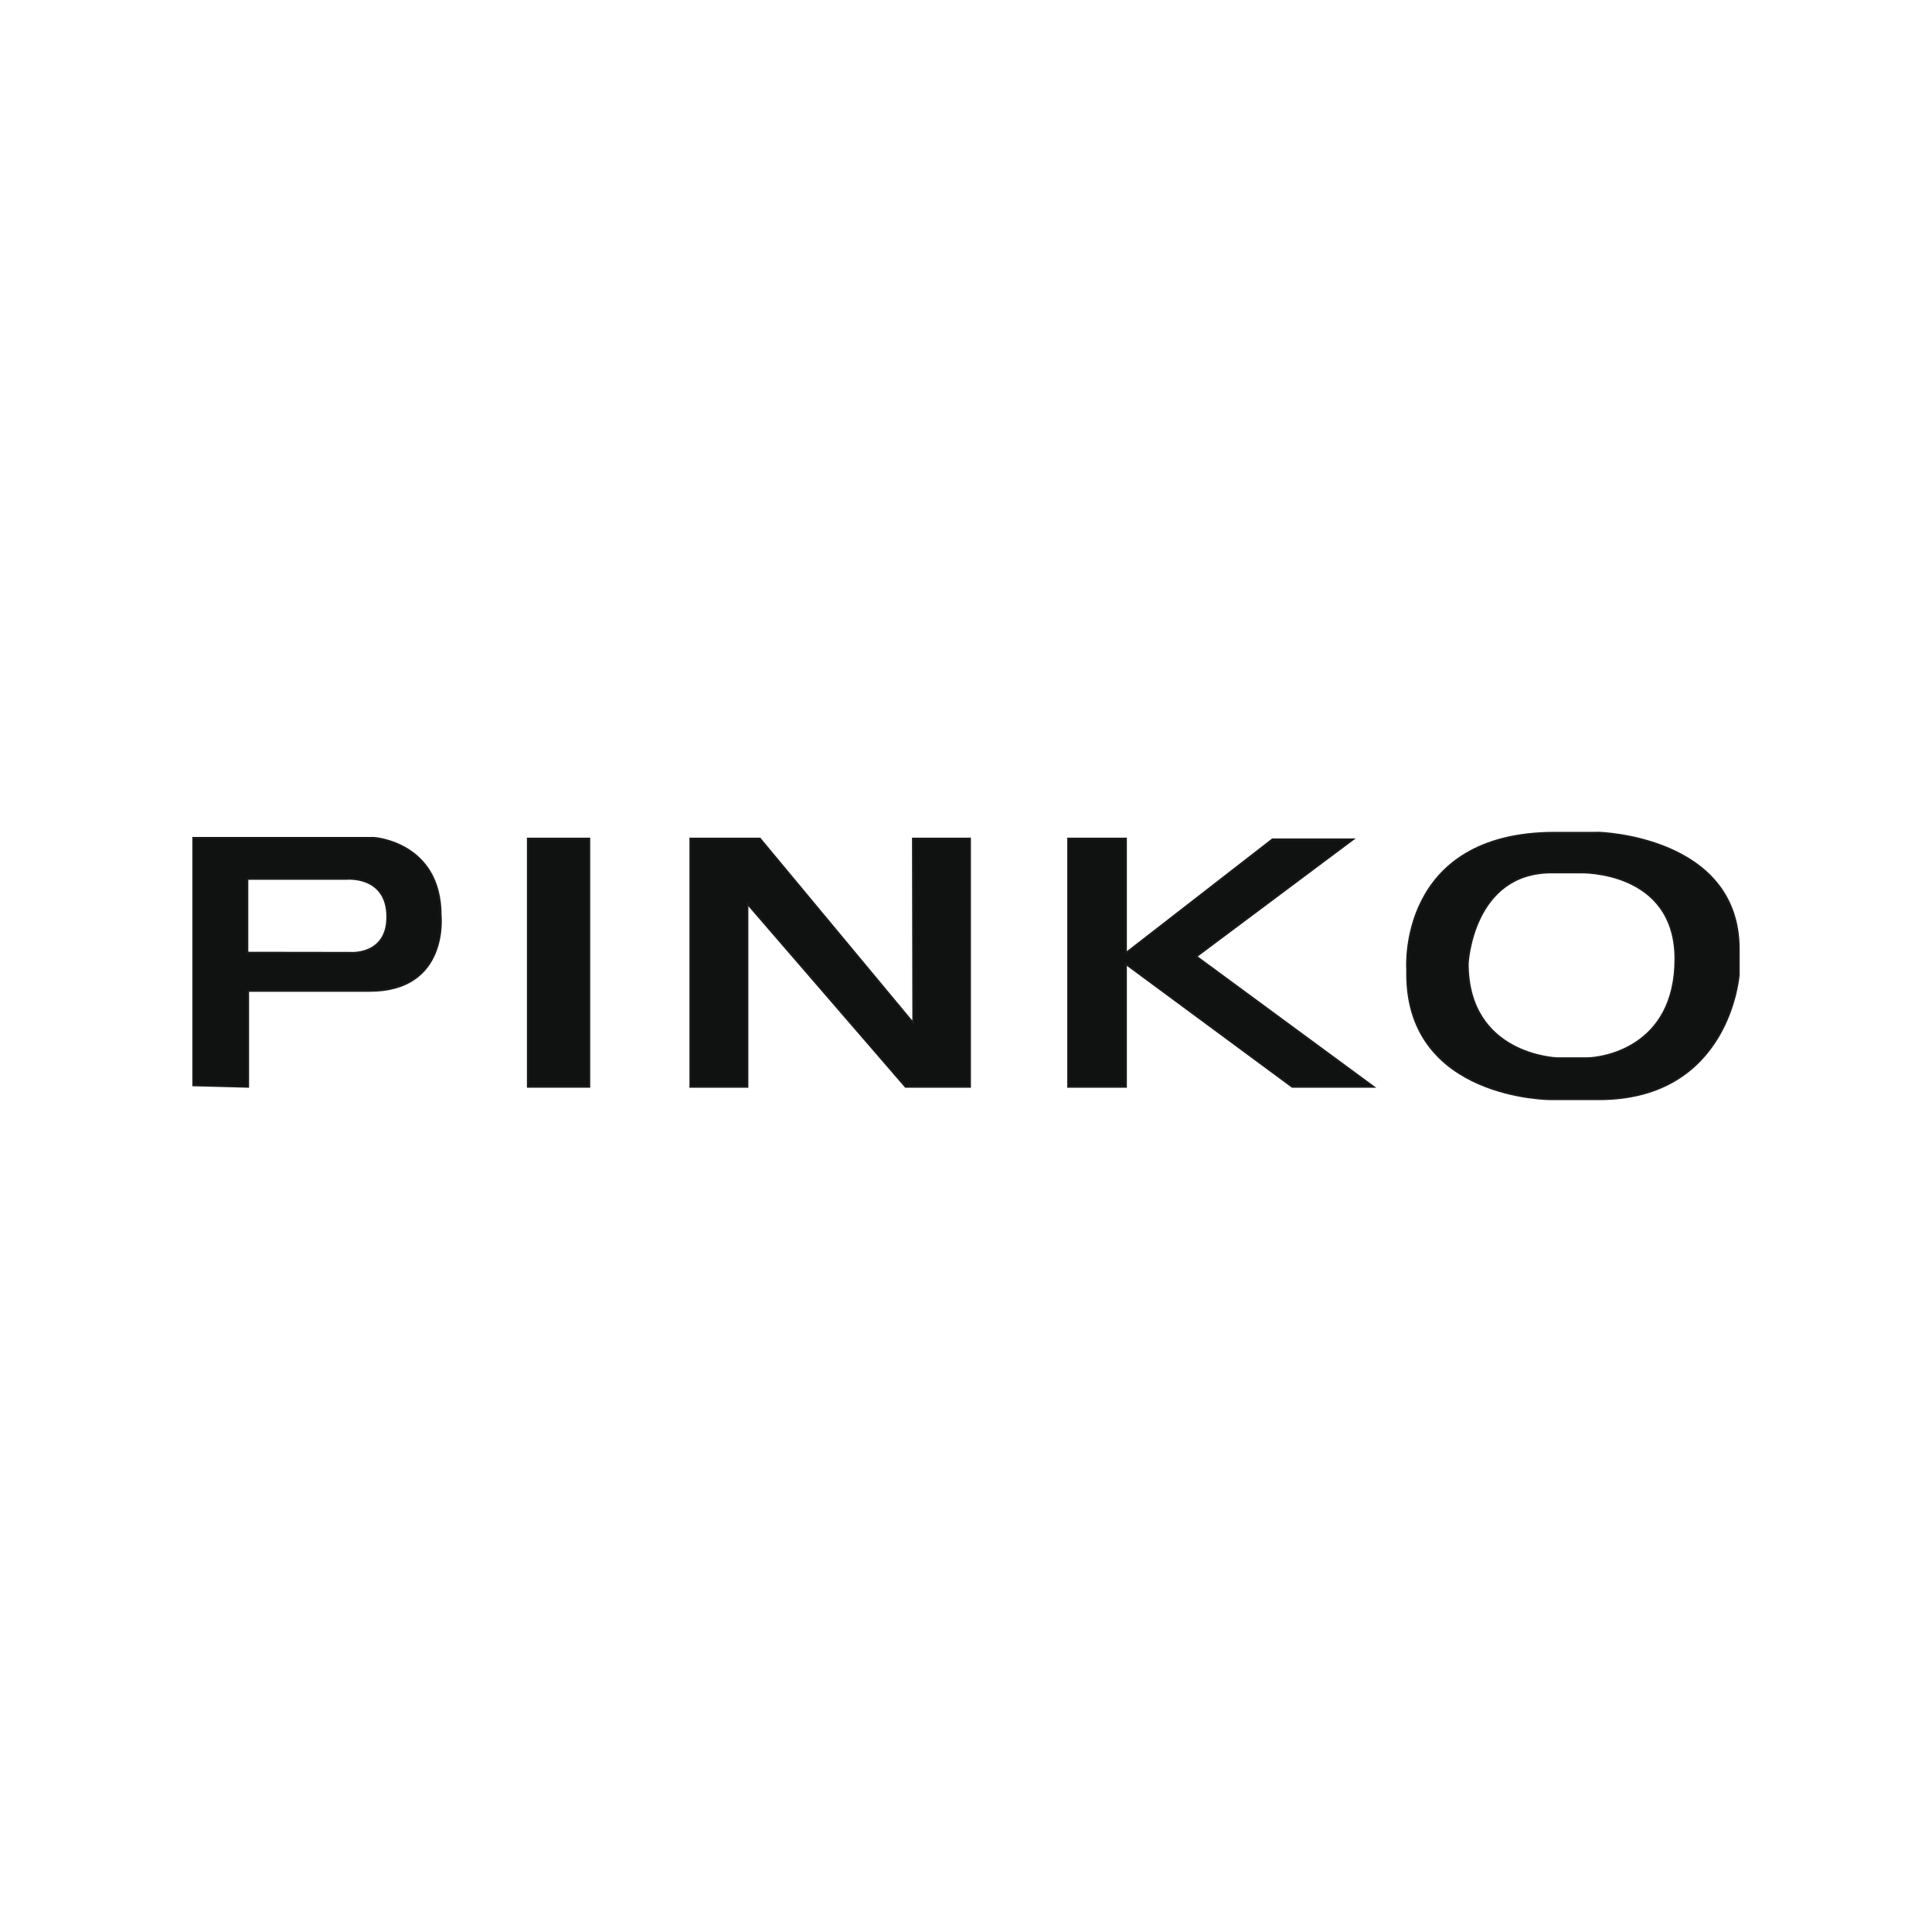 <?xml version="1.0" encoding="UTF-8"?><svg id="Clients_Logo" xmlns="http://www.w3.org/2000/svg" viewBox="0 0 400 400"><defs><style>.cls-1{fill:#101111;stroke:#1a1a1a;stroke-width:.38px;}</style></defs><path class="cls-1" d="m91.24,189.54c0-15.16-13.79-16.07-13.79-16.07h-37.44v51.24l11.37.3v-19.86h25.16c16.37,0,14.7-15.61,14.7-15.61Zm-18.8,7.73l-21.22-.03v-15.28h20.62s8.34-.76,8.34,7.88c0,8.11-7.73,7.43-7.73,7.43Z"/><rect class="cls-1" x="109.28" y="173.62" width="12.73" height="51.39"/><polygon class="cls-1" points="189.01 225.01 200.83 225.01 200.83 173.62 189.01 173.62 189.08 211.82 157.33 173.62 154.75 173.62 142.93 173.62 142.93 225.01 154.75 225.01 154.75 187.12 187.49 225.01 189.01 225.01"/><polygon class="cls-1" points="284.37 225.01 247.68 198.03 280.12 173.78 263.45 173.78 233.12 197.31 233.12 173.62 221.15 173.62 221.15 225.01 233.12 225.01 233.12 199.6 267.54 225.01 284.37 225.01"/><path class="cls-1" d="m331.05,172.41h-9.1c-32.59,0-30.62,28.19-30.62,28.19v1.06c0,25.92,29.71,25.92,29.71,25.92h10c27.13,0,28.95-25.77,28.95-25.77v-5.31c0-23.34-28.95-24.1-28.95-24.1Zm-2.47,46.68h-6.22s-18.47-.57-18.47-19.61c0,0,.94-18.85,17.34-18.85h6.03s19.61-.57,19.61,17.91-15.27,20.55-18.29,20.55Z"/></svg>